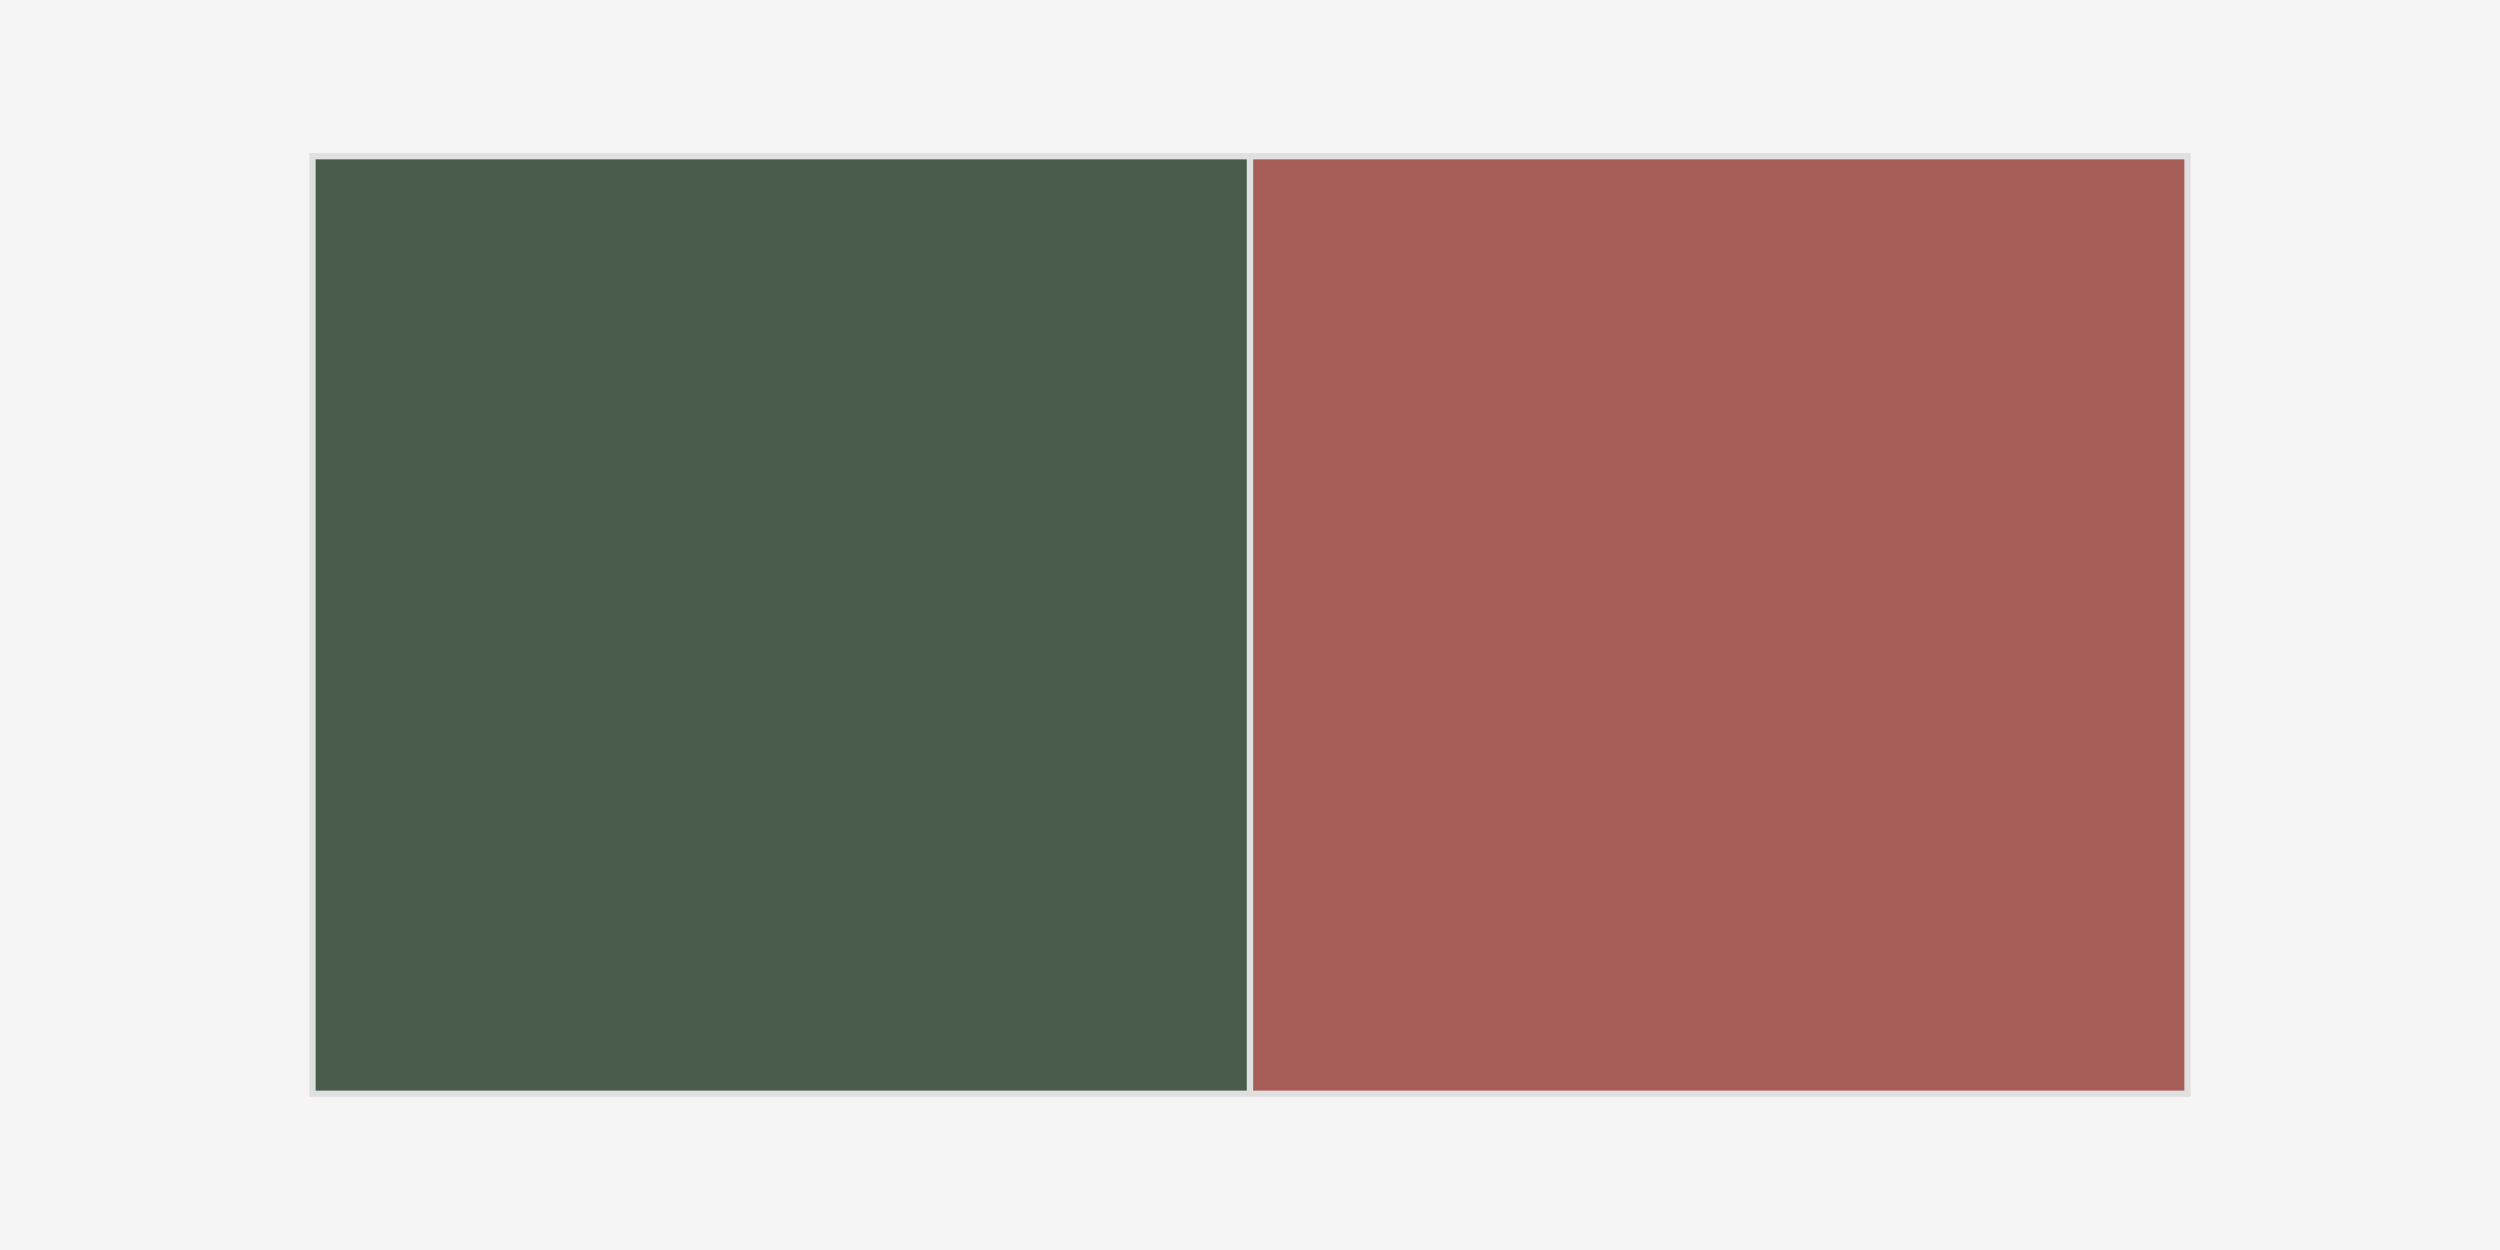 <svg xmlns="http://www.w3.org/2000/svg" viewBox="0 0 400 200">
  
  <rect fill="#f5f5f5" height="200" width="400"></rect>
  
  
  <rect fill="#4A5D4C" height="150" width="150" y="25" x="50"></rect>
  
  
  <rect fill="#A65D57" height="150" width="150" y="25" x="200"></rect>
  
  
  <rect stroke-width="1" stroke="#e0e0e0" fill="none" height="150" width="150" y="25" x="50"></rect>
  <rect stroke-width="1" stroke="#e0e0e0" fill="none" height="150" width="150" y="25" x="200"></rect>
</svg>
